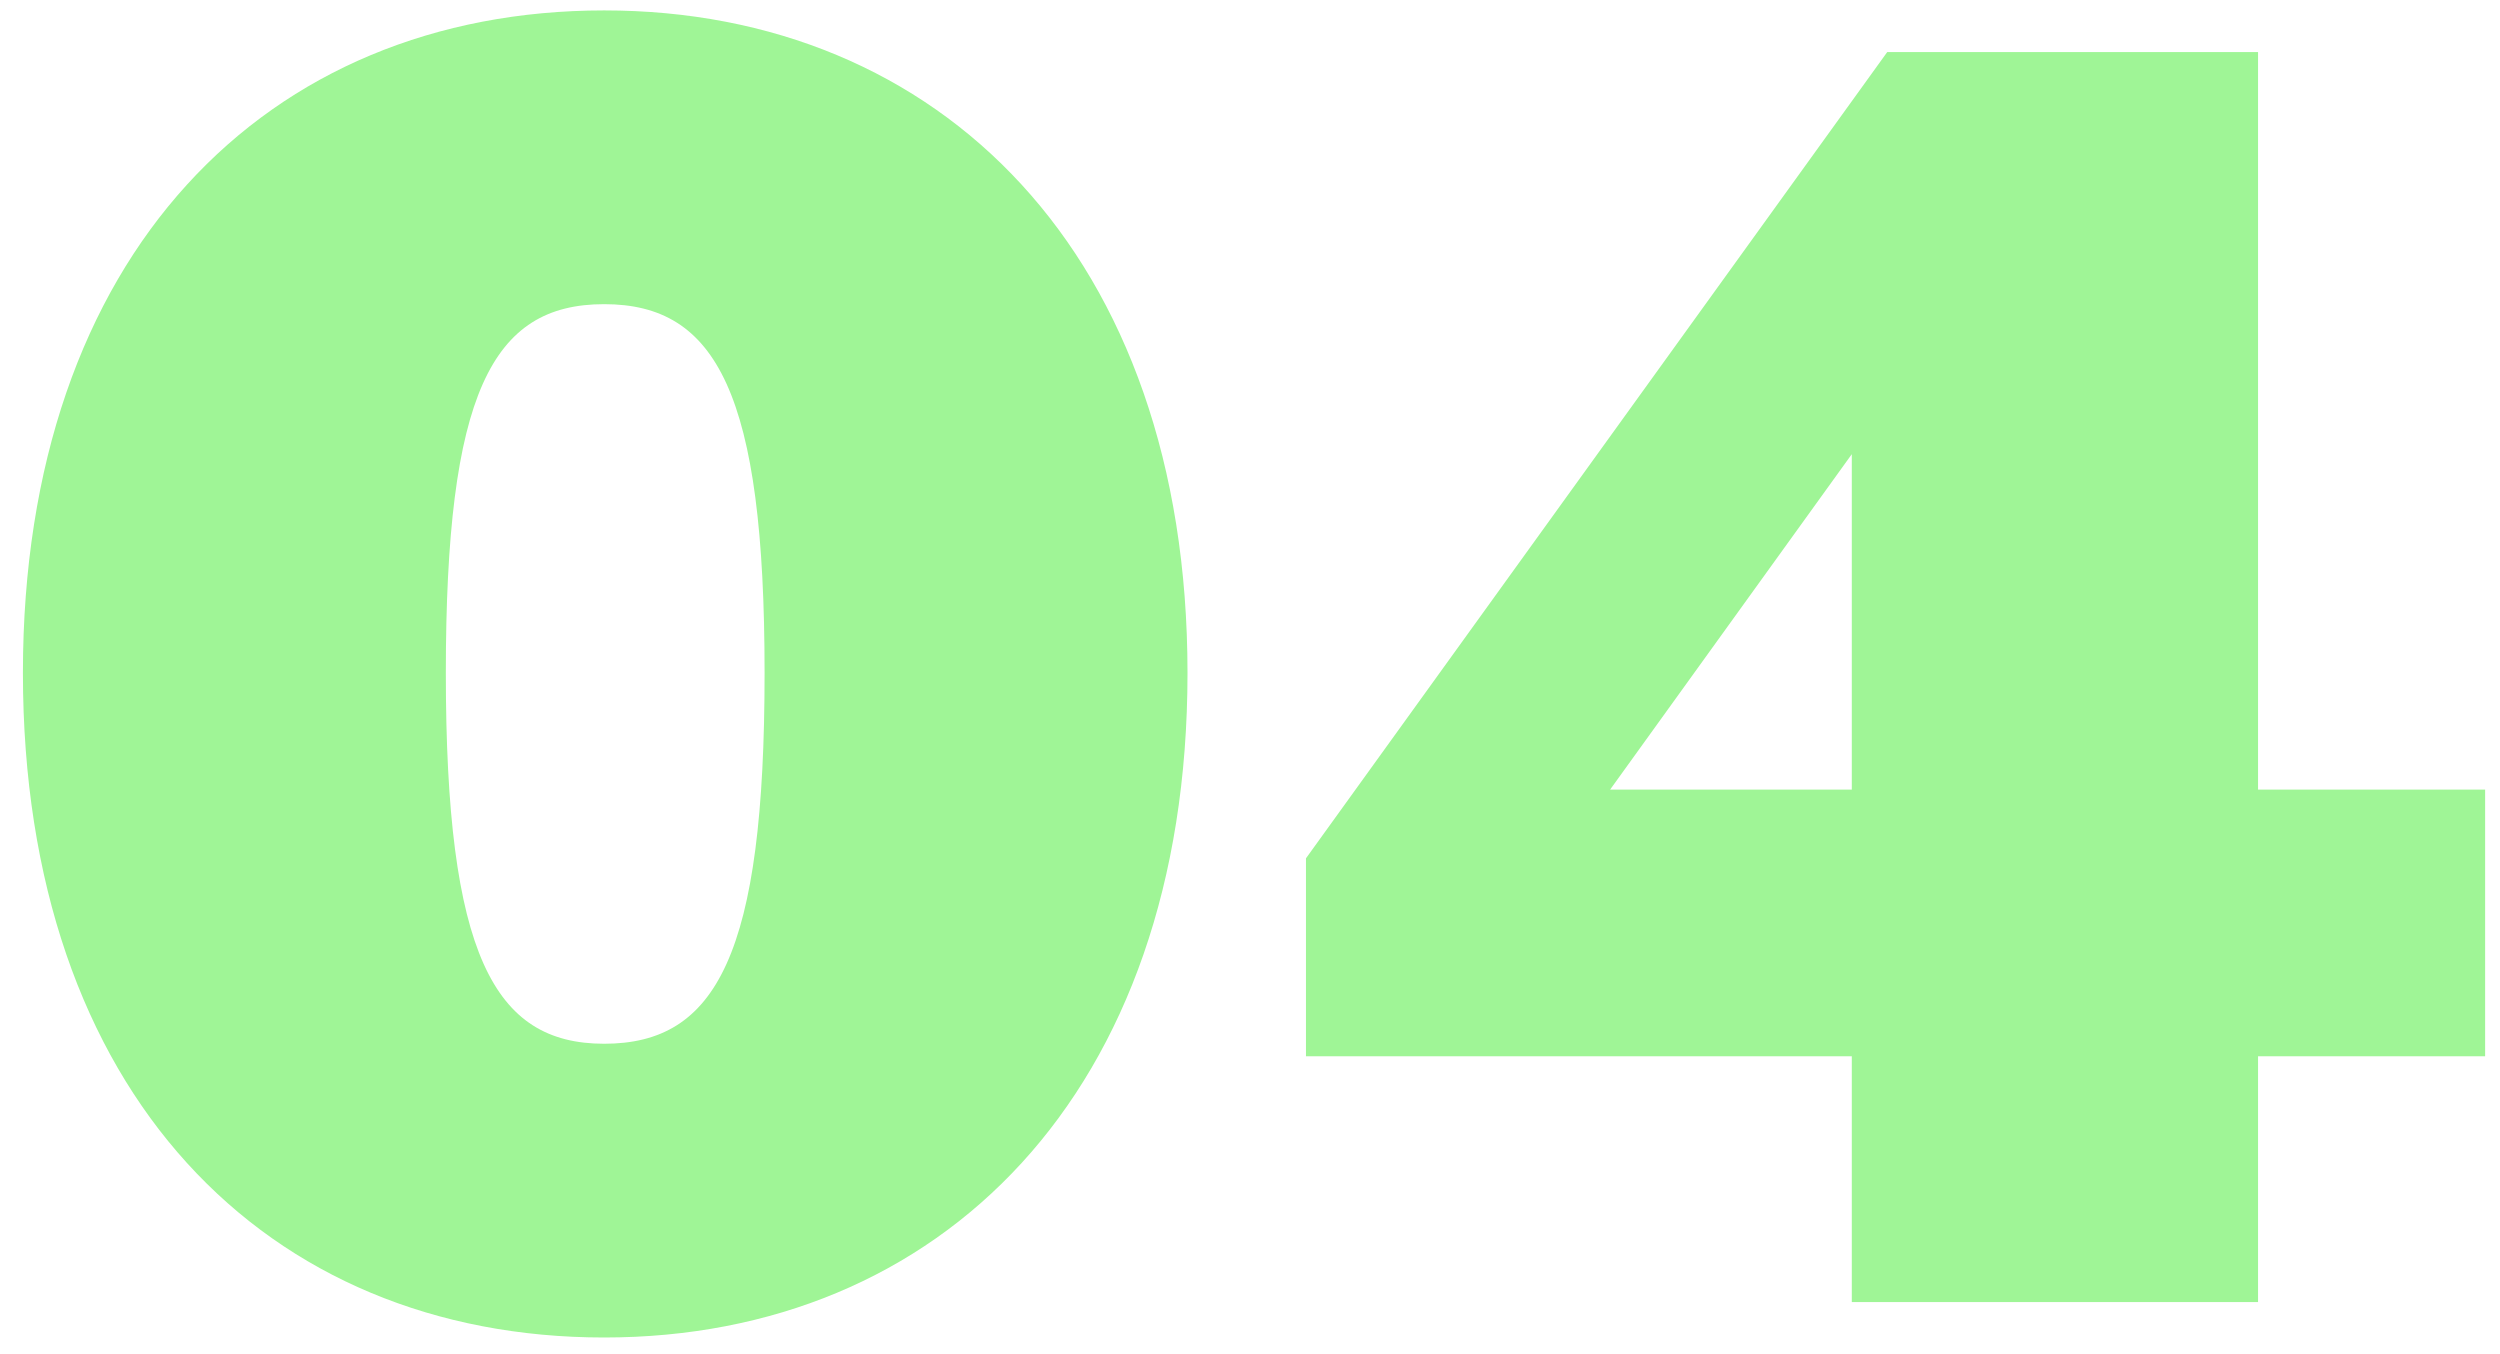 <svg width="96" height="52" viewBox="0 0 96 52" fill="none" xmlns="http://www.w3.org/2000/svg">
<path d="M23.2 51.36C10.24 51.36 0.88 42 0.88 25.84C0.88 9.76 10.24 0.4 23.2 0.4C36.08 0.4 45.6 9.76 45.6 25.84C45.6 42 36.08 51.36 23.2 51.36ZM23.2 40.08C27.52 40.08 29.36 36.64 29.36 25.84C29.36 15.12 27.52 11.68 23.2 11.68C18.88 11.68 17.12 15.12 17.12 25.84C17.12 36.64 18.96 40.08 23.2 40.08ZM71.109 50V40.56H50.149V32.96L72.469 2H86.709V30.32H95.429V40.56H86.709V50H71.109ZM71.109 17.44L61.829 30.32H71.109V17.44Z" fill="#9FF596"/>
</svg>
